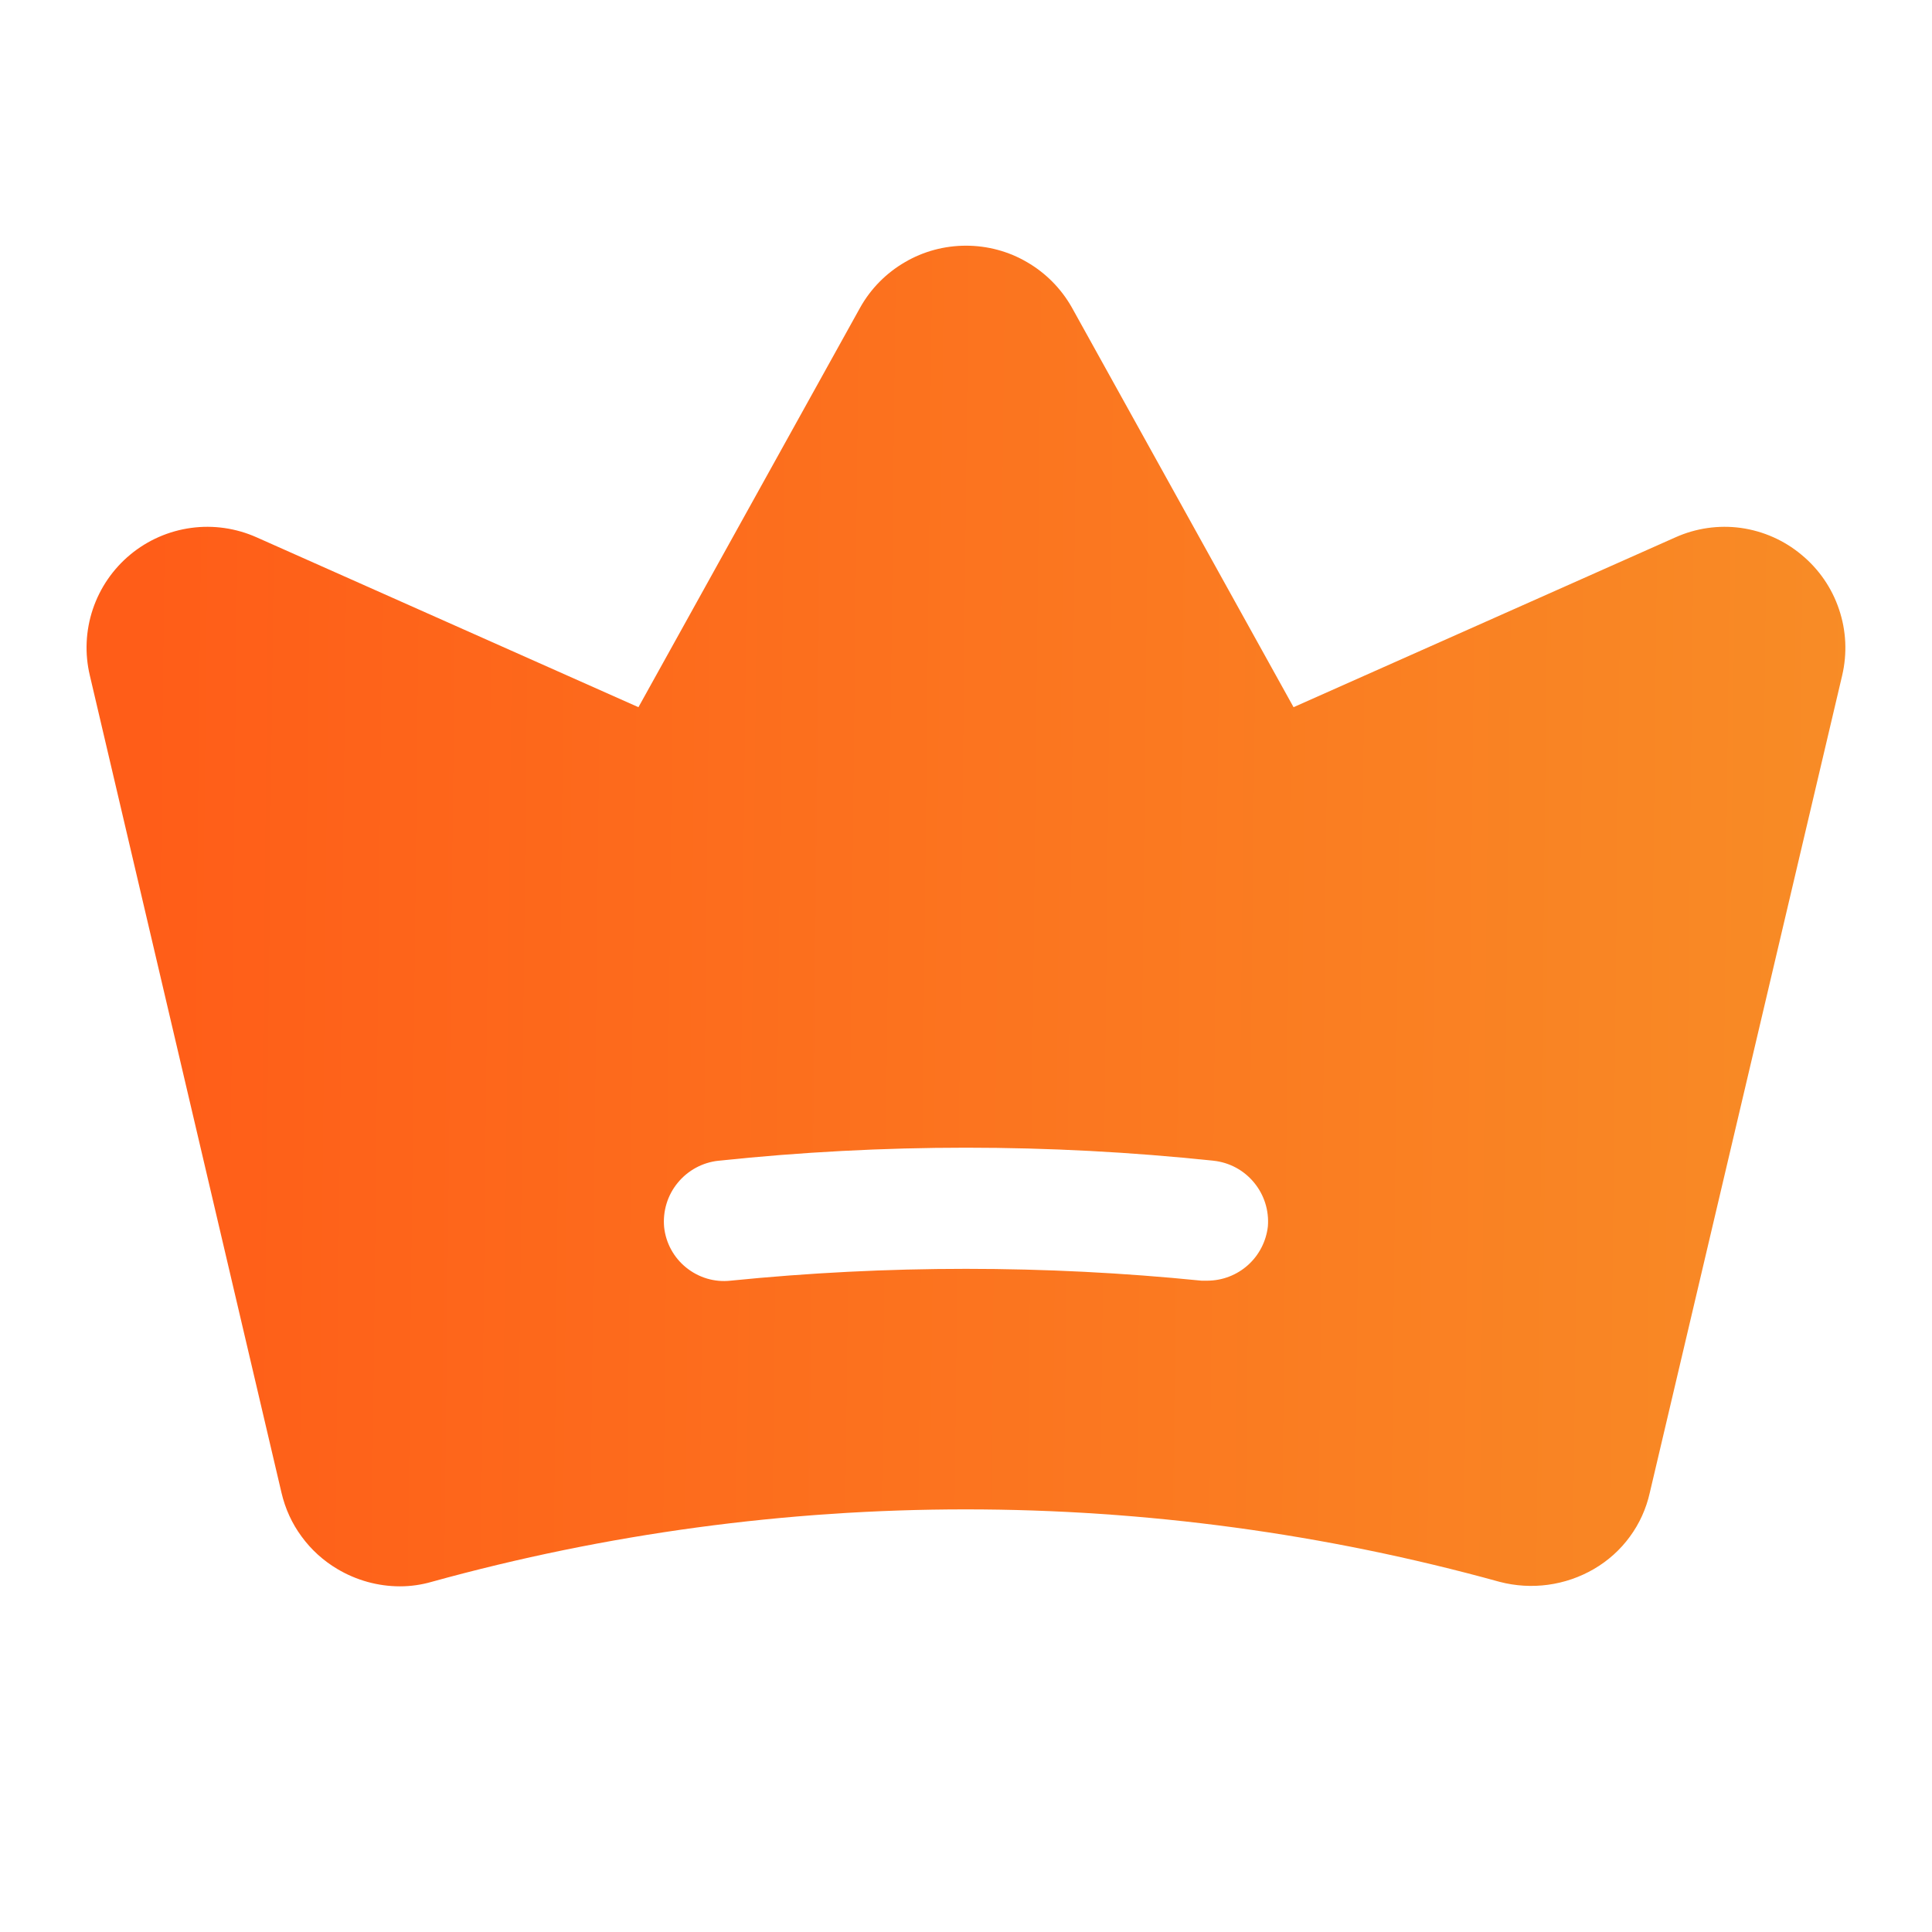 <svg width="24" height="24" viewBox="0 0 24 24" fill="none" xmlns="http://www.w3.org/2000/svg">
<path d="M22.378 6.891C22.164 6.712 21.903 6.597 21.626 6.558C21.349 6.52 21.067 6.561 20.813 6.675L16.069 8.785L13.313 3.816C13.181 3.584 12.99 3.391 12.759 3.257C12.529 3.122 12.267 3.052 12 3.052C11.733 3.052 11.471 3.122 11.241 3.257C11.01 3.391 10.819 3.584 10.688 3.816L7.931 8.785L3.188 6.675C2.932 6.561 2.65 6.52 2.373 6.558C2.095 6.596 1.834 6.711 1.619 6.889C1.403 7.068 1.242 7.303 1.153 7.568C1.064 7.834 1.051 8.118 1.116 8.391L3.497 18.544C3.543 18.741 3.627 18.926 3.747 19.088C3.866 19.251 4.017 19.388 4.191 19.491C4.426 19.631 4.695 19.706 4.969 19.706C5.102 19.706 5.235 19.687 5.363 19.65C9.703 18.45 14.288 18.45 18.628 19.65C19.024 19.754 19.446 19.697 19.8 19.491C19.975 19.389 20.127 19.253 20.246 19.09C20.366 18.927 20.45 18.741 20.494 18.544L22.884 8.391C22.948 8.118 22.935 7.834 22.845 7.569C22.756 7.303 22.594 7.069 22.378 6.891ZM15.75 15.235C15.729 15.419 15.642 15.59 15.503 15.715C15.365 15.839 15.186 15.908 15 15.909H14.925C12.98 15.713 11.02 15.713 9.075 15.909C8.877 15.931 8.68 15.872 8.525 15.747C8.37 15.623 8.271 15.441 8.25 15.244C8.232 15.045 8.292 14.847 8.419 14.693C8.545 14.539 8.727 14.44 8.925 14.419C10.969 14.203 13.031 14.203 15.075 14.419C15.272 14.44 15.452 14.537 15.578 14.69C15.704 14.842 15.766 15.037 15.75 15.235Z" fill="url(#paint0_linear_20_13)"/>
<defs>
<linearGradient id="paint0_linear_20_13" x1="1.769" y1="11.379" x2="23.015" y2="11.617" gradientUnits="userSpaceOnUse">
<stop stop-color="#FF5D18"/>
<stop offset="1" stop-color="#F88C26"/>
</linearGradient>
</defs>
</svg>
